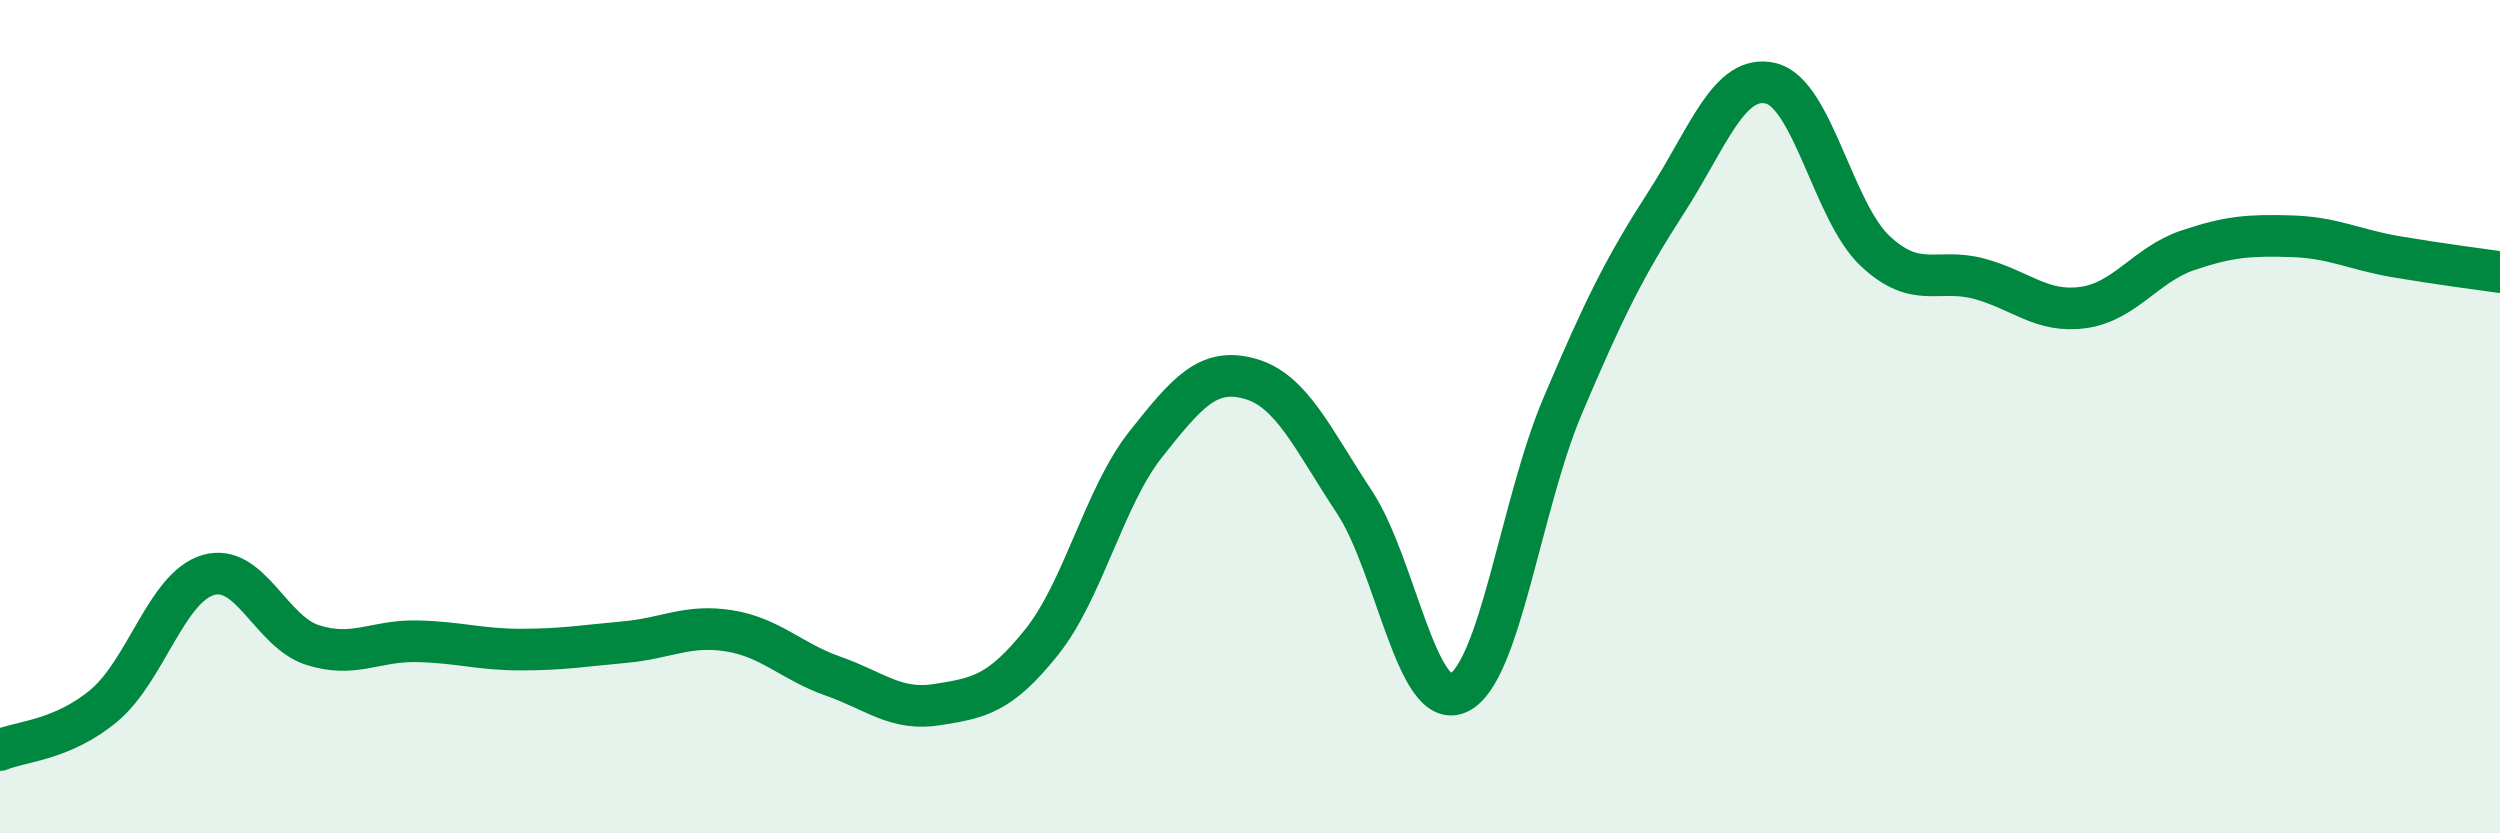 
    <svg width="60" height="20" viewBox="0 0 60 20" xmlns="http://www.w3.org/2000/svg">
      <path
        d="M 0,18 C 0.5,17.79 1.5,17.77 2.5,16.93 C 3.5,16.09 4,14.09 5,13.8 C 6,13.51 6.5,15.16 7.5,15.48 C 8.5,15.8 9,15.37 10,15.39 C 11,15.41 11.5,15.59 12.5,15.59 C 13.5,15.59 14,15.5 15,15.41 C 16,15.32 16.5,14.98 17.5,15.14 C 18.5,15.3 19,15.88 20,16.23 C 21,16.58 21.5,17.07 22.5,16.91 C 23.5,16.75 24,16.66 25,15.41 C 26,14.16 26.5,11.92 27.5,10.66 C 28.5,9.4 29,8.81 30,9.09 C 31,9.37 31.5,10.53 32.5,12.04 C 33.5,13.55 34,17.09 35,16.63 C 36,16.17 36.5,12.11 37.5,9.75 C 38.5,7.39 39,6.39 40,4.84 C 41,3.29 41.5,1.76 42.5,2 C 43.5,2.24 44,5.08 45,6.02 C 46,6.96 46.5,6.42 47.5,6.69 C 48.5,6.96 49,7.52 50,7.38 C 51,7.24 51.5,6.35 52.5,6.01 C 53.5,5.67 54,5.64 55,5.67 C 56,5.7 56.5,5.99 57.5,6.16 C 58.5,6.33 59.5,6.46 60,6.53L60 20L0 20Z"
        fill="#008740"
        opacity="0.1"
        stroke-linecap="round"
        stroke-linejoin="round"
      />
      <path
        d="M 0,18 C 0.5,17.79 1.5,17.77 2.5,16.93 C 3.5,16.09 4,14.09 5,13.8 C 6,13.51 6.5,15.16 7.5,15.48 C 8.5,15.8 9,15.37 10,15.39 C 11,15.41 11.5,15.59 12.5,15.59 C 13.5,15.59 14,15.5 15,15.41 C 16,15.32 16.5,14.98 17.5,15.14 C 18.5,15.3 19,15.88 20,16.23 C 21,16.58 21.5,17.07 22.5,16.91 C 23.5,16.75 24,16.66 25,15.41 C 26,14.16 26.5,11.92 27.5,10.66 C 28.5,9.4 29,8.81 30,9.09 C 31,9.37 31.5,10.53 32.5,12.04 C 33.5,13.55 34,17.09 35,16.63 C 36,16.17 36.5,12.11 37.5,9.75 C 38.5,7.39 39,6.39 40,4.84 C 41,3.29 41.5,1.76 42.5,2 C 43.5,2.24 44,5.08 45,6.02 C 46,6.96 46.5,6.42 47.5,6.69 C 48.5,6.96 49,7.52 50,7.38 C 51,7.24 51.5,6.35 52.5,6.01 C 53.5,5.67 54,5.64 55,5.67 C 56,5.7 56.5,5.99 57.5,6.16 C 58.5,6.33 59.5,6.46 60,6.53"
        stroke="#008740"
        stroke-width="1"
        fill="none"
        stroke-linecap="round"
        stroke-linejoin="round"
      />
    </svg>
  